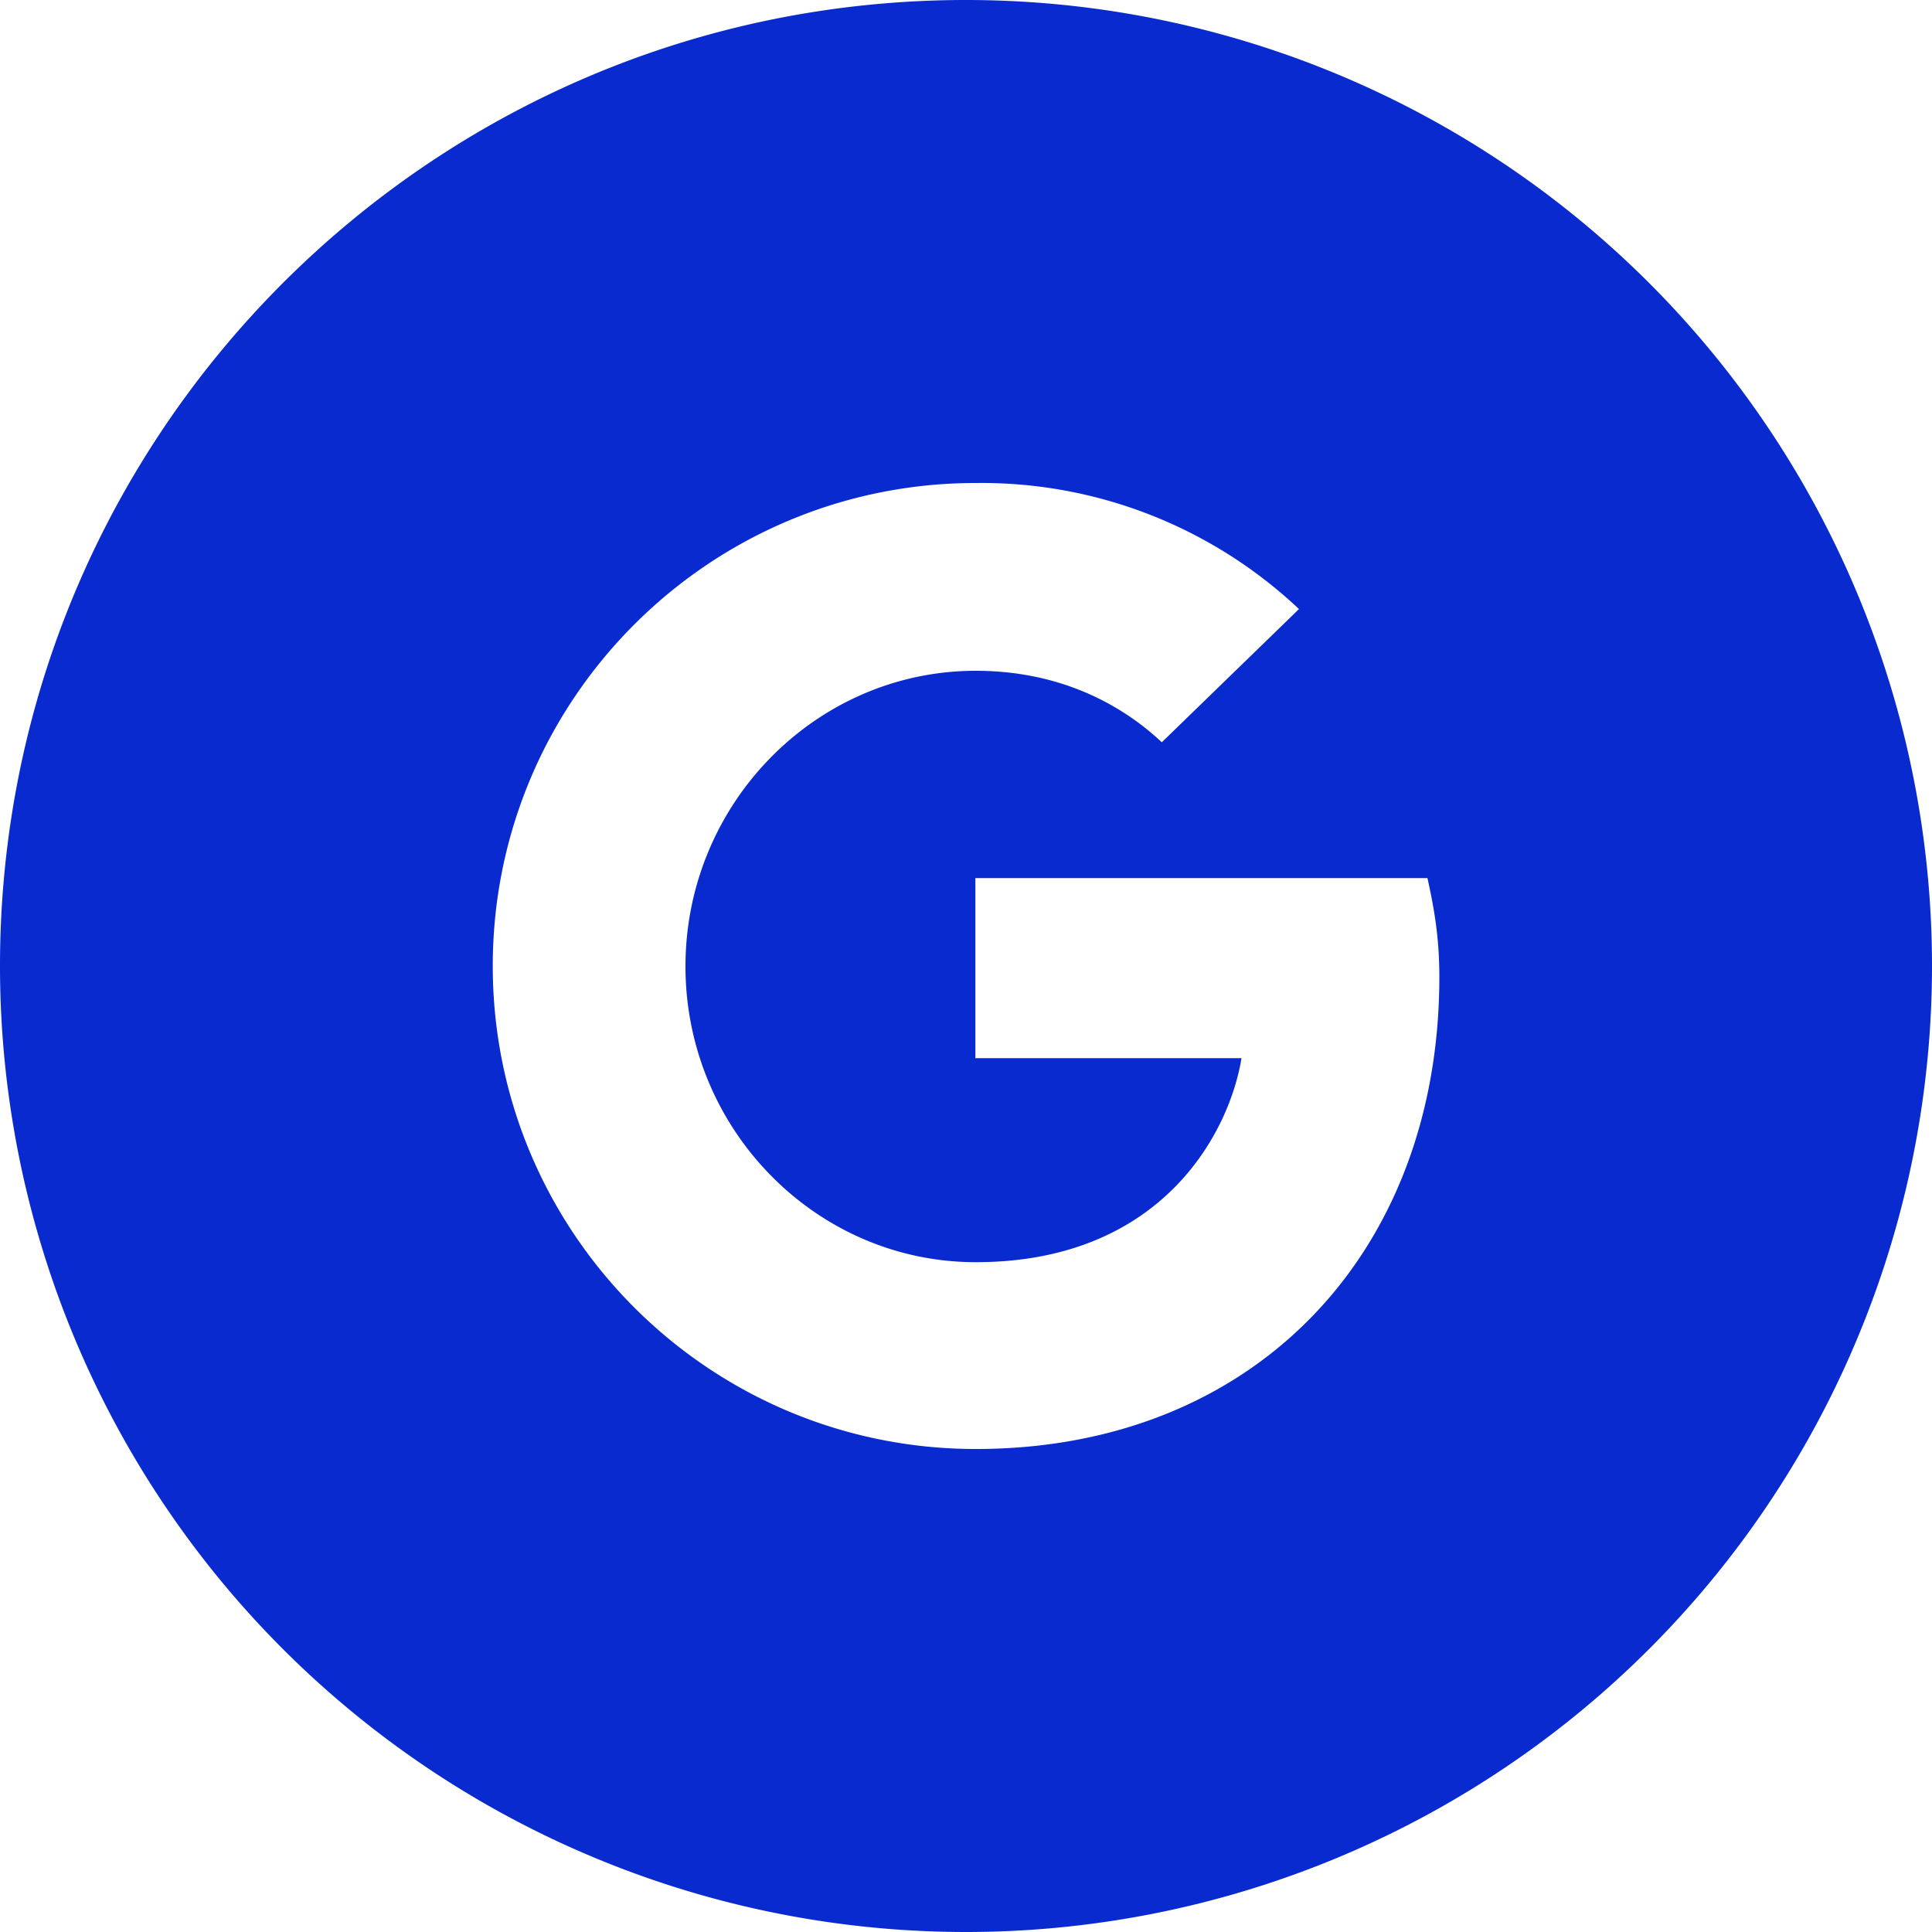 <svg xmlns="http://www.w3.org/2000/svg" xmlns:svgjs="http://svgjs.com/svgjs" xmlns:xlink="http://www.w3.org/1999/xlink" width="288" height="288"><svg xmlns="http://www.w3.org/2000/svg" width="288" height="288" viewBox="0 0 20 20"><path fill="#082acf" d="M10 0C4.478 0 0 4.477 0 10a10 10 0 1 0 20 0A10 10 0 0 0 10 0zm.101 15c-2.76 0-5-2.239-5-5s2.24-5 5-5a4.79 4.79 0 0 1 3.346 1.305l-1.42 1.379c-.36-.339-.991-.74-1.926-.74-1.654 0-3.005 1.375-3.005 3.06s1.351 3.062 3.005 3.062c1.915 0 2.622-1.326 2.751-2.112h-2.755V9.09h4.68c.069.315.123.61.123 1.025 0 2.856-1.914 4.885-4.799 4.885z" class="colorF49A21 svgShape"/></svg></svg>